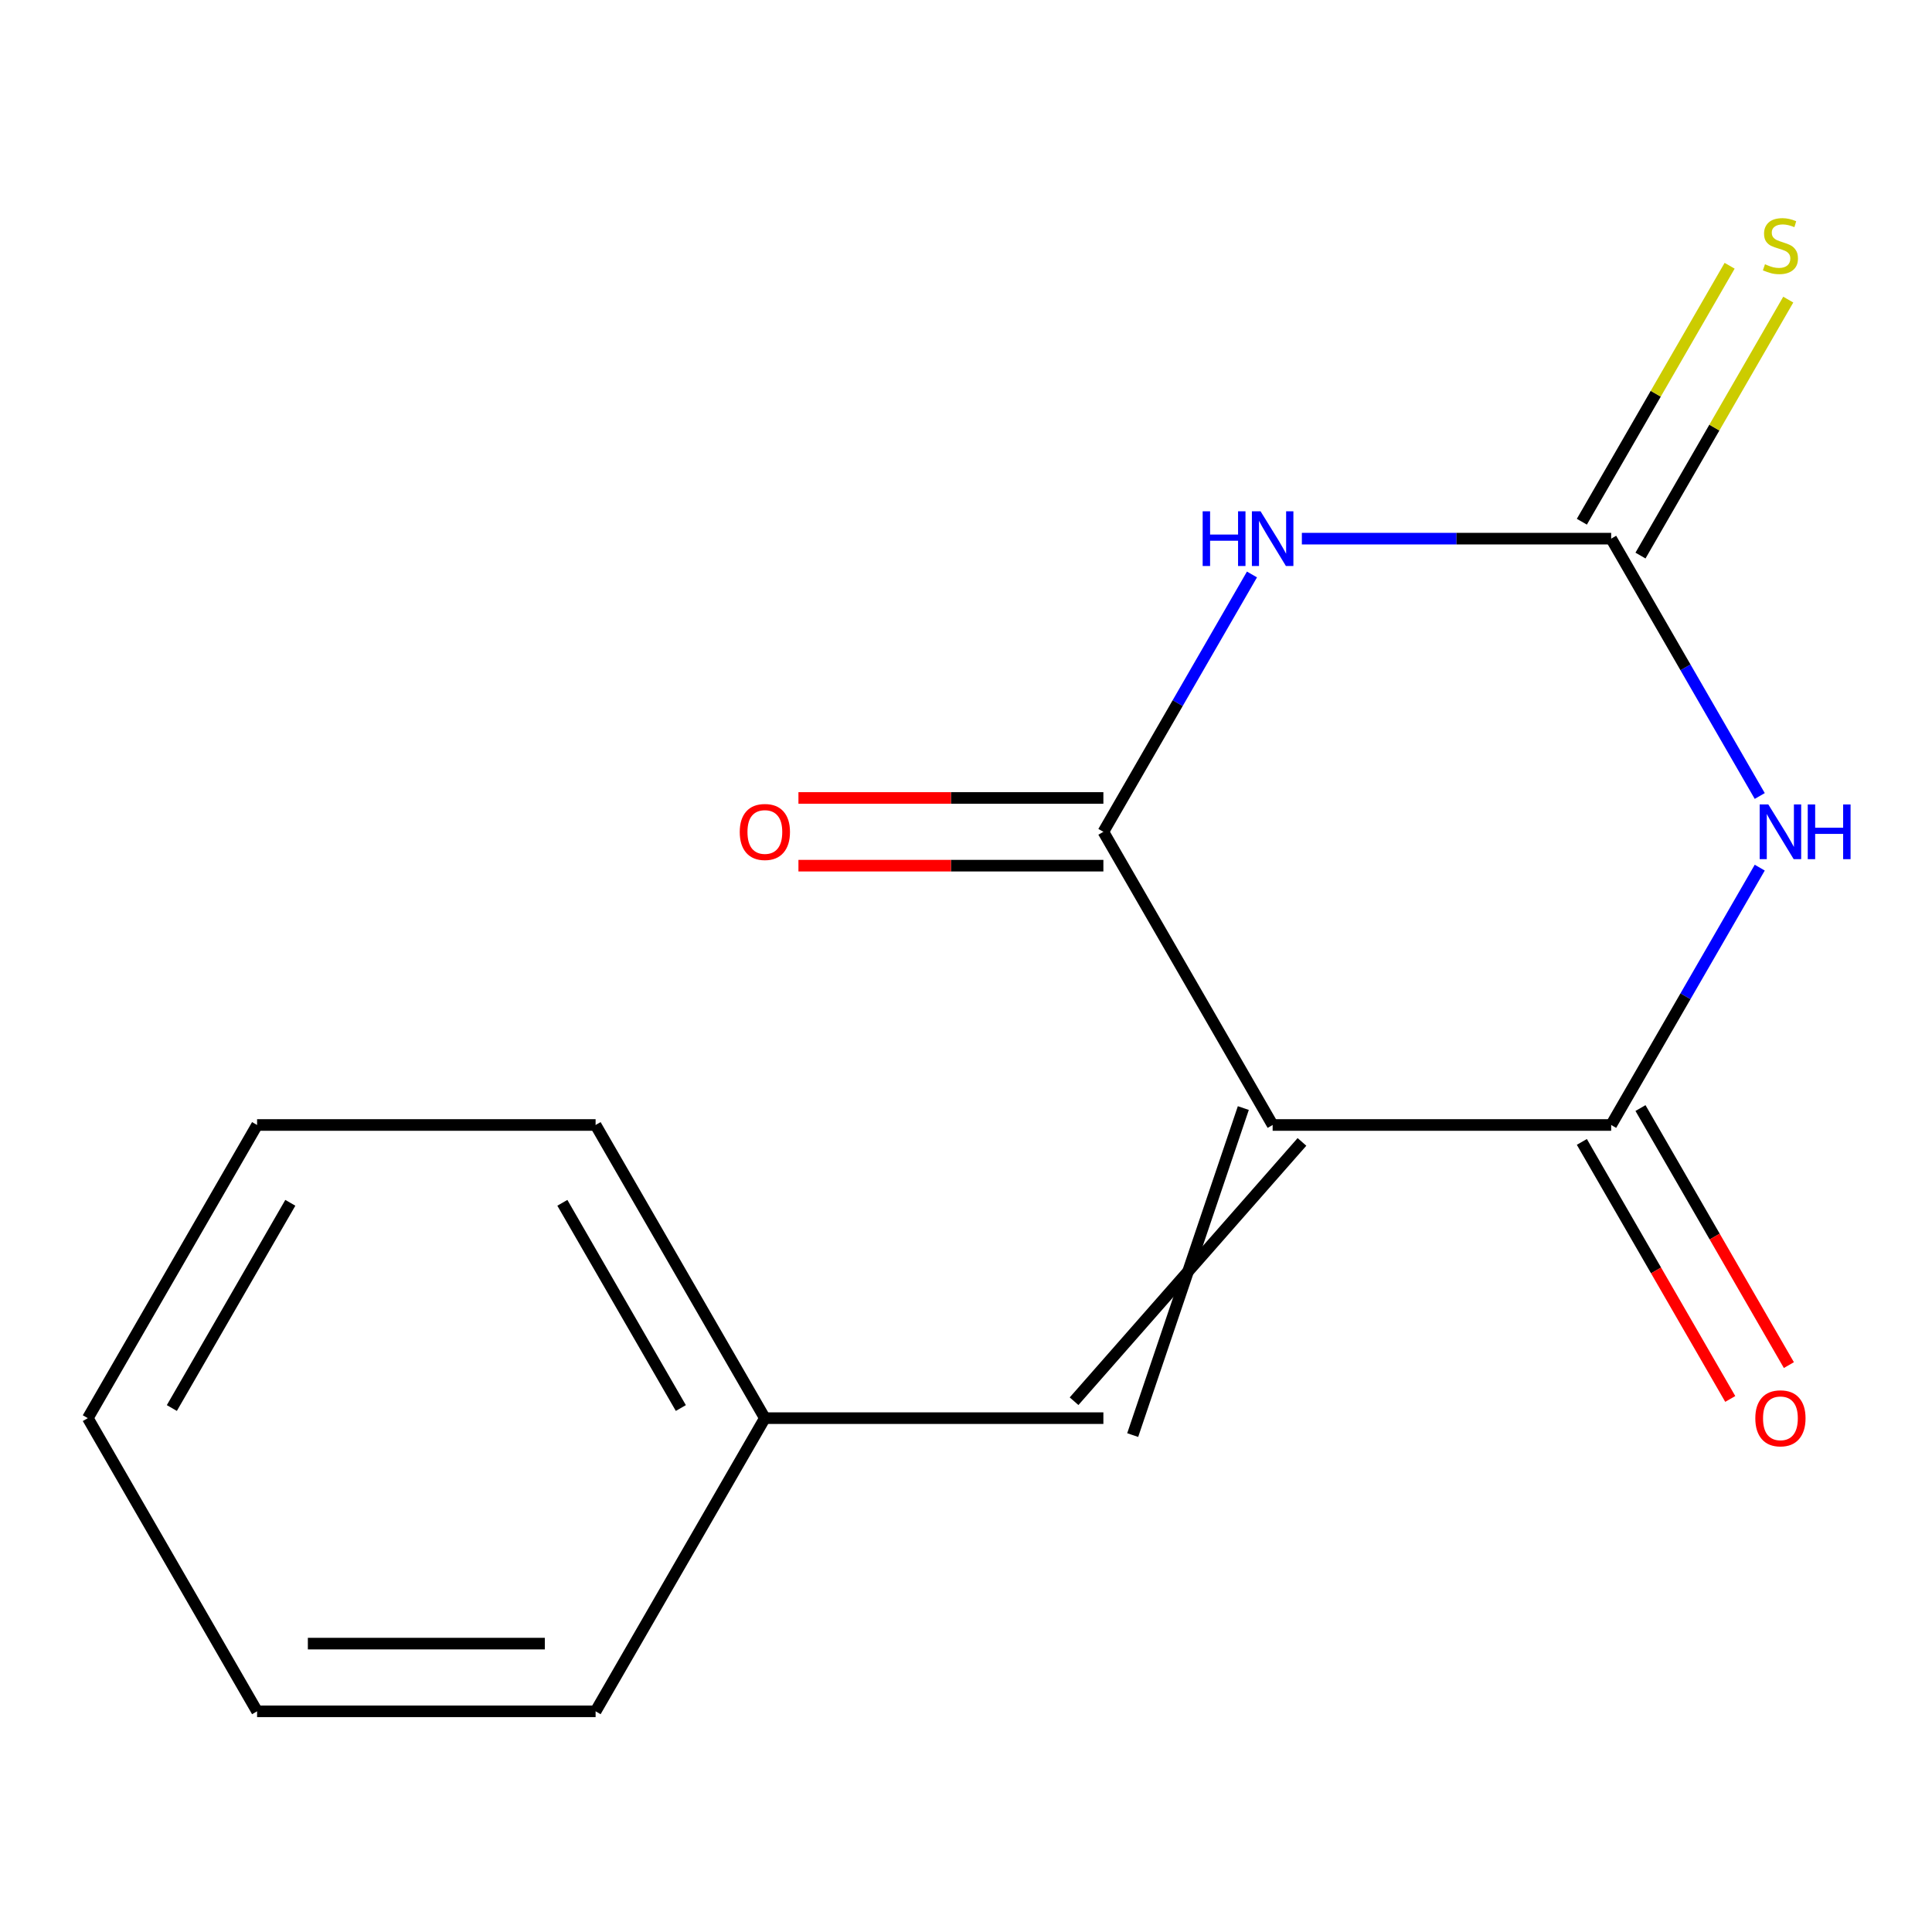 <?xml version='1.0' encoding='iso-8859-1'?>
<svg version='1.1' baseProfile='full'
              xmlns='http://www.w3.org/2000/svg'
                      xmlns:rdkit='http://www.rdkit.org/xml'
                      xmlns:xlink='http://www.w3.org/1999/xlink'
                  xml:space='preserve'
width='1000px' height='1000px' viewBox='0 0 1000 1000'>
<!-- END OF HEADER -->
<rect style='opacity:1.0;fill:#FFFFFF;stroke:none' width='1000' height='1000' x='0' y='0'> </rect>
<path class='bond-2' d='M 658.719,582.29 L 571.11,430.546' style='fill:none;fill-rule:evenodd;stroke:#000000;stroke-width:6px;stroke-linecap:butt;stroke-linejoin:miter;stroke-opacity:1' />
<path class='bond-3' d='M 658.719,582.29 L 833.938,582.29' style='fill:none;fill-rule:evenodd;stroke:#000000;stroke-width:6px;stroke-linecap:butt;stroke-linejoin:miter;stroke-opacity:1' />
<path class='bond-5' d='M 643.545,573.529 L 586.284,742.794' style='fill:none;fill-rule:evenodd;stroke:#000000;stroke-width:6px;stroke-linecap:butt;stroke-linejoin:miter;stroke-opacity:1' />
<path class='bond-5' d='M 673.894,591.051 L 555.936,725.272' style='fill:none;fill-rule:evenodd;stroke:#000000;stroke-width:6px;stroke-linecap:butt;stroke-linejoin:miter;stroke-opacity:1' />
<path class='bond-0' d='M 910.843,449.087 L 872.39,515.688' style='fill:none;fill-rule:evenodd;stroke:#0000FF;stroke-width:6px;stroke-linecap:butt;stroke-linejoin:miter;stroke-opacity:1' />
<path class='bond-0' d='M 872.39,515.688 L 833.938,582.29' style='fill:none;fill-rule:evenodd;stroke:#000000;stroke-width:6px;stroke-linecap:butt;stroke-linejoin:miter;stroke-opacity:1' />
<path class='bond-4' d='M 910.843,412.006 L 872.39,345.404' style='fill:none;fill-rule:evenodd;stroke:#0000FF;stroke-width:6px;stroke-linecap:butt;stroke-linejoin:miter;stroke-opacity:1' />
<path class='bond-4' d='M 872.39,345.404 L 833.938,278.802' style='fill:none;fill-rule:evenodd;stroke:#000000;stroke-width:6px;stroke-linecap:butt;stroke-linejoin:miter;stroke-opacity:1' />
<path class='bond-1' d='M 648.015,297.343 L 609.562,363.944' style='fill:none;fill-rule:evenodd;stroke:#0000FF;stroke-width:6px;stroke-linecap:butt;stroke-linejoin:miter;stroke-opacity:1' />
<path class='bond-1' d='M 609.562,363.944 L 571.11,430.546' style='fill:none;fill-rule:evenodd;stroke:#000000;stroke-width:6px;stroke-linecap:butt;stroke-linejoin:miter;stroke-opacity:1' />
<path class='bond-15' d='M 673.84,278.802 L 753.889,278.802' style='fill:none;fill-rule:evenodd;stroke:#0000FF;stroke-width:6px;stroke-linecap:butt;stroke-linejoin:miter;stroke-opacity:1' />
<path class='bond-15' d='M 753.889,278.802 L 833.938,278.802' style='fill:none;fill-rule:evenodd;stroke:#000000;stroke-width:6px;stroke-linecap:butt;stroke-linejoin:miter;stroke-opacity:1' />
<path class='bond-7' d='M 571.11,413.024 L 492.191,413.024' style='fill:none;fill-rule:evenodd;stroke:#000000;stroke-width:6px;stroke-linecap:butt;stroke-linejoin:miter;stroke-opacity:1' />
<path class='bond-7' d='M 492.191,413.024 L 413.272,413.024' style='fill:none;fill-rule:evenodd;stroke:#FF0000;stroke-width:6px;stroke-linecap:butt;stroke-linejoin:miter;stroke-opacity:1' />
<path class='bond-7' d='M 571.11,448.068 L 492.191,448.068' style='fill:none;fill-rule:evenodd;stroke:#000000;stroke-width:6px;stroke-linecap:butt;stroke-linejoin:miter;stroke-opacity:1' />
<path class='bond-7' d='M 492.191,448.068 L 413.272,448.068' style='fill:none;fill-rule:evenodd;stroke:#FF0000;stroke-width:6px;stroke-linecap:butt;stroke-linejoin:miter;stroke-opacity:1' />
<path class='bond-8' d='M 818.763,591.051 L 857.17,657.572' style='fill:none;fill-rule:evenodd;stroke:#000000;stroke-width:6px;stroke-linecap:butt;stroke-linejoin:miter;stroke-opacity:1' />
<path class='bond-8' d='M 857.17,657.572 L 895.576,724.094' style='fill:none;fill-rule:evenodd;stroke:#FF0000;stroke-width:6px;stroke-linecap:butt;stroke-linejoin:miter;stroke-opacity:1' />
<path class='bond-8' d='M 849.112,573.529 L 887.518,640.05' style='fill:none;fill-rule:evenodd;stroke:#000000;stroke-width:6px;stroke-linecap:butt;stroke-linejoin:miter;stroke-opacity:1' />
<path class='bond-8' d='M 887.518,640.05 L 925.925,706.572' style='fill:none;fill-rule:evenodd;stroke:#FF0000;stroke-width:6px;stroke-linecap:butt;stroke-linejoin:miter;stroke-opacity:1' />
<path class='bond-6' d='M 849.112,287.563 L 887.357,221.322' style='fill:none;fill-rule:evenodd;stroke:#000000;stroke-width:6px;stroke-linecap:butt;stroke-linejoin:miter;stroke-opacity:1' />
<path class='bond-6' d='M 887.357,221.322 L 925.601,155.08' style='fill:none;fill-rule:evenodd;stroke:#CCCC00;stroke-width:6px;stroke-linecap:butt;stroke-linejoin:miter;stroke-opacity:1' />
<path class='bond-6' d='M 818.763,270.041 L 857.008,203.8' style='fill:none;fill-rule:evenodd;stroke:#000000;stroke-width:6px;stroke-linecap:butt;stroke-linejoin:miter;stroke-opacity:1' />
<path class='bond-6' d='M 857.008,203.8 L 895.253,137.558' style='fill:none;fill-rule:evenodd;stroke:#CCCC00;stroke-width:6px;stroke-linecap:butt;stroke-linejoin:miter;stroke-opacity:1' />
<path class='bond-9' d='M 571.11,734.033 L 395.892,734.033' style='fill:none;fill-rule:evenodd;stroke:#000000;stroke-width:6px;stroke-linecap:butt;stroke-linejoin:miter;stroke-opacity:1' />
<path class='bond-10' d='M 395.892,734.033 L 308.282,582.29' style='fill:none;fill-rule:evenodd;stroke:#000000;stroke-width:6px;stroke-linecap:butt;stroke-linejoin:miter;stroke-opacity:1' />
<path class='bond-10' d='M 352.401,728.794 L 291.075,622.573' style='fill:none;fill-rule:evenodd;stroke:#000000;stroke-width:6px;stroke-linecap:butt;stroke-linejoin:miter;stroke-opacity:1' />
<path class='bond-11' d='M 395.892,734.033 L 308.282,885.777' style='fill:none;fill-rule:evenodd;stroke:#000000;stroke-width:6px;stroke-linecap:butt;stroke-linejoin:miter;stroke-opacity:1' />
<path class='bond-13' d='M 308.282,582.29 L 133.064,582.29' style='fill:none;fill-rule:evenodd;stroke:#000000;stroke-width:6px;stroke-linecap:butt;stroke-linejoin:miter;stroke-opacity:1' />
<path class='bond-12' d='M 308.282,885.777 L 133.064,885.777' style='fill:none;fill-rule:evenodd;stroke:#000000;stroke-width:6px;stroke-linecap:butt;stroke-linejoin:miter;stroke-opacity:1' />
<path class='bond-12' d='M 282,850.733 L 159.347,850.733' style='fill:none;fill-rule:evenodd;stroke:#000000;stroke-width:6px;stroke-linecap:butt;stroke-linejoin:miter;stroke-opacity:1' />
<path class='bond-14' d='M 133.064,885.777 L 45.455,734.033' style='fill:none;fill-rule:evenodd;stroke:#000000;stroke-width:6px;stroke-linecap:butt;stroke-linejoin:miter;stroke-opacity:1' />
<path class='bond-16' d='M 133.064,582.29 L 45.455,734.033' style='fill:none;fill-rule:evenodd;stroke:#000000;stroke-width:6px;stroke-linecap:butt;stroke-linejoin:miter;stroke-opacity:1' />
<path class='bond-16' d='M 150.271,622.573 L 88.945,728.794' style='fill:none;fill-rule:evenodd;stroke:#000000;stroke-width:6px;stroke-linecap:butt;stroke-linejoin:miter;stroke-opacity:1' />
<path  class='atom-1' d='M 915.287 416.386
L 924.567 431.386
Q 925.487 432.866, 926.967 435.546
Q 928.447 438.226, 928.527 438.386
L 928.527 416.386
L 932.287 416.386
L 932.287 444.706
L 928.407 444.706
L 918.447 428.306
Q 917.287 426.386, 916.047 424.186
Q 914.847 421.986, 914.487 421.306
L 914.487 444.706
L 910.807 444.706
L 910.807 416.386
L 915.287 416.386
' fill='#0000FF'/>
<path  class='atom-1' d='M 935.687 416.386
L 939.527 416.386
L 939.527 428.426
L 954.007 428.426
L 954.007 416.386
L 957.847 416.386
L 957.847 444.706
L 954.007 444.706
L 954.007 431.626
L 939.527 431.626
L 939.527 444.706
L 935.687 444.706
L 935.687 416.386
' fill='#0000FF'/>
<path  class='atom-2' d='M 622.499 264.642
L 626.339 264.642
L 626.339 276.682
L 640.819 276.682
L 640.819 264.642
L 644.659 264.642
L 644.659 292.962
L 640.819 292.962
L 640.819 279.882
L 626.339 279.882
L 626.339 292.962
L 622.499 292.962
L 622.499 264.642
' fill='#0000FF'/>
<path  class='atom-2' d='M 652.459 264.642
L 661.739 279.642
Q 662.659 281.122, 664.139 283.802
Q 665.619 286.482, 665.699 286.642
L 665.699 264.642
L 669.459 264.642
L 669.459 292.962
L 665.579 292.962
L 655.619 276.562
Q 654.459 274.642, 653.219 272.442
Q 652.019 270.242, 651.659 269.562
L 651.659 292.962
L 647.979 292.962
L 647.979 264.642
L 652.459 264.642
' fill='#0000FF'/>
<path  class='atom-7' d='M 913.547 136.779
Q 913.867 136.899, 915.187 137.459
Q 916.507 138.019, 917.947 138.379
Q 919.427 138.699, 920.867 138.699
Q 923.547 138.699, 925.107 137.419
Q 926.667 136.099, 926.667 133.819
Q 926.667 132.259, 925.867 131.299
Q 925.107 130.339, 923.907 129.819
Q 922.707 129.299, 920.707 128.699
Q 918.187 127.939, 916.667 127.219
Q 915.187 126.499, 914.107 124.979
Q 913.067 123.459, 913.067 120.899
Q 913.067 117.339, 915.467 115.139
Q 917.907 112.939, 922.707 112.939
Q 925.987 112.939, 929.707 114.499
L 928.787 117.579
Q 925.387 116.179, 922.827 116.179
Q 920.067 116.179, 918.547 117.339
Q 917.027 118.459, 917.067 120.419
Q 917.067 121.939, 917.827 122.859
Q 918.627 123.779, 919.747 124.299
Q 920.907 124.819, 922.827 125.419
Q 925.387 126.219, 926.907 127.019
Q 928.427 127.819, 929.507 129.459
Q 930.627 131.059, 930.627 133.819
Q 930.627 137.739, 927.987 139.859
Q 925.387 141.939, 921.027 141.939
Q 918.507 141.939, 916.587 141.379
Q 914.707 140.859, 912.467 139.939
L 913.547 136.779
' fill='#CCCC00'/>
<path  class='atom-8' d='M 382.892 430.626
Q 382.892 423.826, 386.252 420.026
Q 389.612 416.226, 395.892 416.226
Q 402.172 416.226, 405.532 420.026
Q 408.892 423.826, 408.892 430.626
Q 408.892 437.506, 405.492 441.426
Q 402.092 445.306, 395.892 445.306
Q 389.652 445.306, 386.252 441.426
Q 382.892 437.546, 382.892 430.626
M 395.892 442.106
Q 400.212 442.106, 402.532 439.226
Q 404.892 436.306, 404.892 430.626
Q 404.892 425.066, 402.532 422.266
Q 400.212 419.426, 395.892 419.426
Q 391.572 419.426, 389.212 422.226
Q 386.892 425.026, 386.892 430.626
Q 386.892 436.346, 389.212 439.226
Q 391.572 442.106, 395.892 442.106
' fill='#FF0000'/>
<path  class='atom-9' d='M 908.547 734.113
Q 908.547 727.313, 911.907 723.513
Q 915.267 719.713, 921.547 719.713
Q 927.827 719.713, 931.187 723.513
Q 934.547 727.313, 934.547 734.113
Q 934.547 740.993, 931.147 744.913
Q 927.747 748.793, 921.547 748.793
Q 915.307 748.793, 911.907 744.913
Q 908.547 741.033, 908.547 734.113
M 921.547 745.593
Q 925.867 745.593, 928.187 742.713
Q 930.547 739.793, 930.547 734.113
Q 930.547 728.553, 928.187 725.753
Q 925.867 722.913, 921.547 722.913
Q 917.227 722.913, 914.867 725.713
Q 912.547 728.513, 912.547 734.113
Q 912.547 739.833, 914.867 742.713
Q 917.227 745.593, 921.547 745.593
' fill='#FF0000'/>
</svg>
